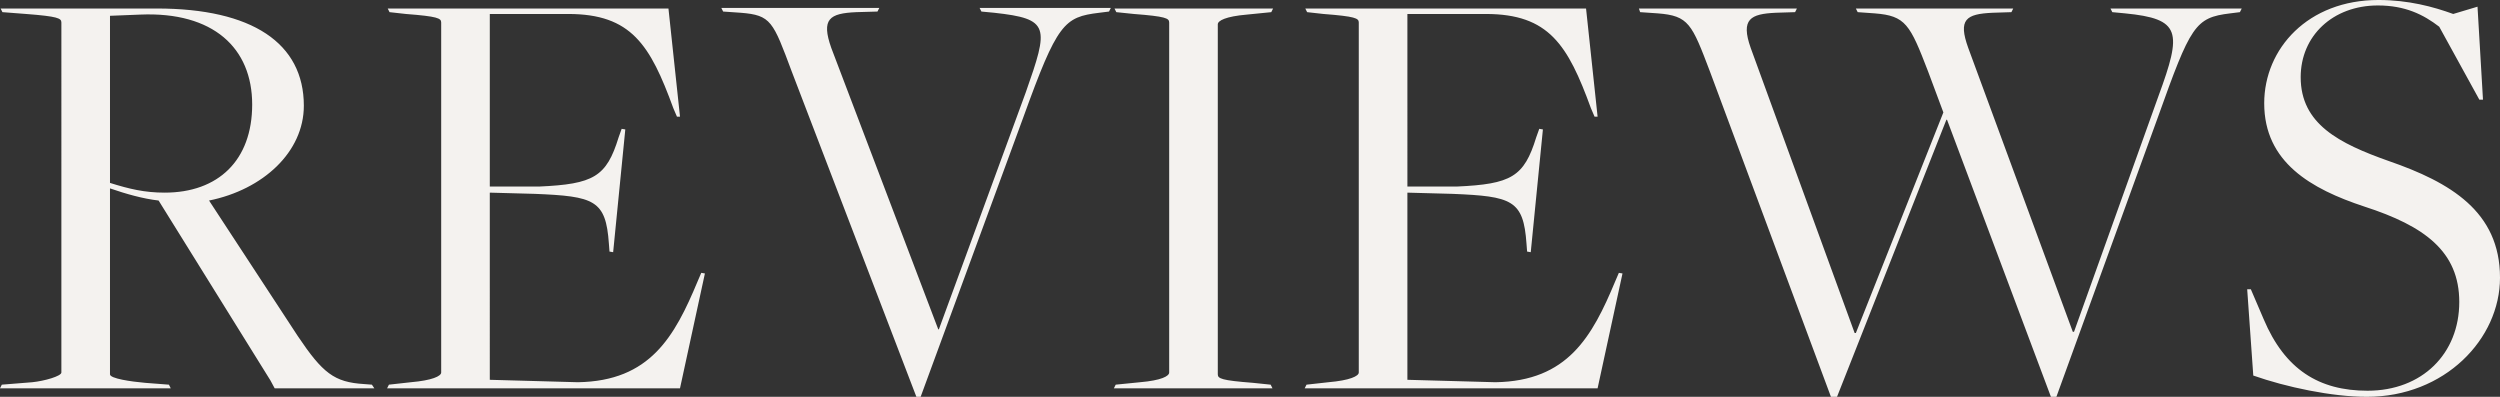 <?xml version="1.0" encoding="UTF-8"?>
<svg xmlns="http://www.w3.org/2000/svg" width="1818.388" height="288.626" viewBox="0 0 1818.388 288.626">
  <rect x="0" y="0" width="1818.388" height="288.626" fill="#333333" stroke="none"/>
  <path id="Path_4887" data-name="Path 4887" d="M-913.835,0h124.2l-1.326-2.652L-808.2-3.978c-10.166-.884-25.636-3.094-25.636-6.188V-145.418c11.492,3.978,23.868,7.514,35.36,8.84L-717.145-5.746-714.051,0h72.488l-1.768-2.652-5.746-.442c-21.658-1.326-30.056-7.956-48.178-34.918l-64.532-98.566c39.338-7.956,68.952-35.36,68.952-68.952,0-45.526-37.57-70.72-106.964-70.72H-913.393l1.326,2.652,17.238,1.326c22.984,1.768,25.636,3.094,25.636,6.188V-11.492c0,2.652-12.376,6.188-21.216,7.072l-22.1,1.768Zm119.782-142.324c-14.586,0-25.636-2.652-39.78-7.072v-121.55l22.1-.884c53.04-2.21,81.328,24.31,81.328,65.416C-730.405-165.75-755.157-142.324-794.053-142.324ZM-632.281,0h213.044l18.122-83.538-2.652-.442-2.652,6.188C-423.215-37.57-440.9-5.3-493.493-4.42l-64.09-1.768V-142.324l32.708.884c43.316,1.768,51.714,4.42,53.924,36.244l.442,5.746,2.652.442,8.84-89.284-2.652-.442-2.21,6.188c-8.84,28.73-18.122,34.034-57.9,35.8h-35.8V-272.272h57.018c45.968,0,59.67,22.542,76.466,68.51l2.652,6.188h2.21l-8.4-78.676h-204.2l1.326,2.652,11.934,1.326c22.984,1.768,25.636,3.094,25.636,6.188V-11.492c0,2.652-6.63,5.746-22.1,7.072l-15.912,1.768ZM-247.3,6.188h3.094l74.7-203.32c24.752-68.51,29.614-72.93,55.25-76.024l7.072-.884,1.326-2.652h-95.472l1.326,2.652,9.282.884c40.664,4.42,39.78,10.166,22.984,57.9l-63.206,172.38h-.442L-309.179-247.52c-7.514-21.216-1.326-25.194,18.122-26.078l15.47-.442,1.326-2.652h-114.92l1.326,2.652,12.818.884c22.1,1.768,23.426,6.188,37.128,42.874ZM-103.649,0H11.713L10.387-2.652-2.431-3.978c-22.984-1.768-25.636-3.094-25.636-6.188V-264.758c0-2.652,5.746-5.746,21.216-7.072l17.68-1.768,1.326-2.652H-103.207l1.326,2.652,12.818,1.326c22.984,1.768,25.636,3.094,25.636,6.188V-11.492c0,2.652-5.746,5.746-21.216,7.072l-17.68,1.768ZM35.139,0H248.183L266.3-83.538l-2.652-.442L261-77.792C244.2-37.57,226.525-5.3,173.927-4.42l-64.09-1.768V-142.324l32.708.884c43.316,1.768,51.714,4.42,53.924,36.244l.442,5.746,2.652.442,8.84-89.284-2.652-.442-2.21,6.188c-8.84,28.73-18.122,34.034-57.9,35.8h-35.8V-272.272h57.018c45.968,0,59.67,22.542,76.466,68.51l2.652,6.188h2.21l-8.4-78.676H35.581l1.326,2.652,11.934,1.326c22.984,1.768,25.636,3.094,25.636,6.188V-11.492c0,2.652-6.63,5.746-22.1,7.072L36.465-2.652ZM417.911,6.188h4.42l79.56-201.552h.442L577.915,6.188h3.978l73.814-203.32c23.868-66.742,26.962-72.488,52.6-75.582l7.072-.884,1.326-2.652H621.231l1.326,2.652,9.282.884c40.664,3.978,41.548,13.26,24.31,60.112l-61.438,171.5h-.884L517.8-247.52c-7.514-20.774-1.768-24.752,17.68-25.636l13.7-.442,1.326-2.652H436.033l1.326,2.652,12.376.884c22.542,1.768,25.636,7.956,38.9,42.432l11.05,29.614L436.033-40.222h-.884l-75.582-207.3c-7.514-21.216,0-24.752,18.122-25.636l14.144-.442,1.326-2.652H278.239l.884,2.652,12.818.884c22.542,1.768,24.752,7.514,38.012,42.432Zm389.844,0c56.576,0,96.8-41.99,96.8-86.632,0-48.178-36.244-69.394-80.886-84.864-36.244-12.818-64.09-26.962-64.09-61,0-30.056,23.426-52.156,56.134-52.156,19.89,0,33.15,6.63,44.642,15.47l29.172,53.04h2.652L888.2-277.576l-17.68,5.3c-14.586-5.3-32.708-10.166-54.366-10.166-51.272,0-83.1,35.36-83.1,75.14,0,42.874,34.034,62.322,72.93,75.14,43.758,14.144,68.952,32.708,68.952,69.394,0,37.57-26.962,64.532-66.742,64.532-35.36,0-60.112-15.47-75.582-52.156l-9.282-21.658h-2.652L725.1-9.282C748.969-.884,782.119,6.188,807.755,6.188Z" transform="translate(913.835 282.438)" fill="#f4f2ef"></path>
</svg>
